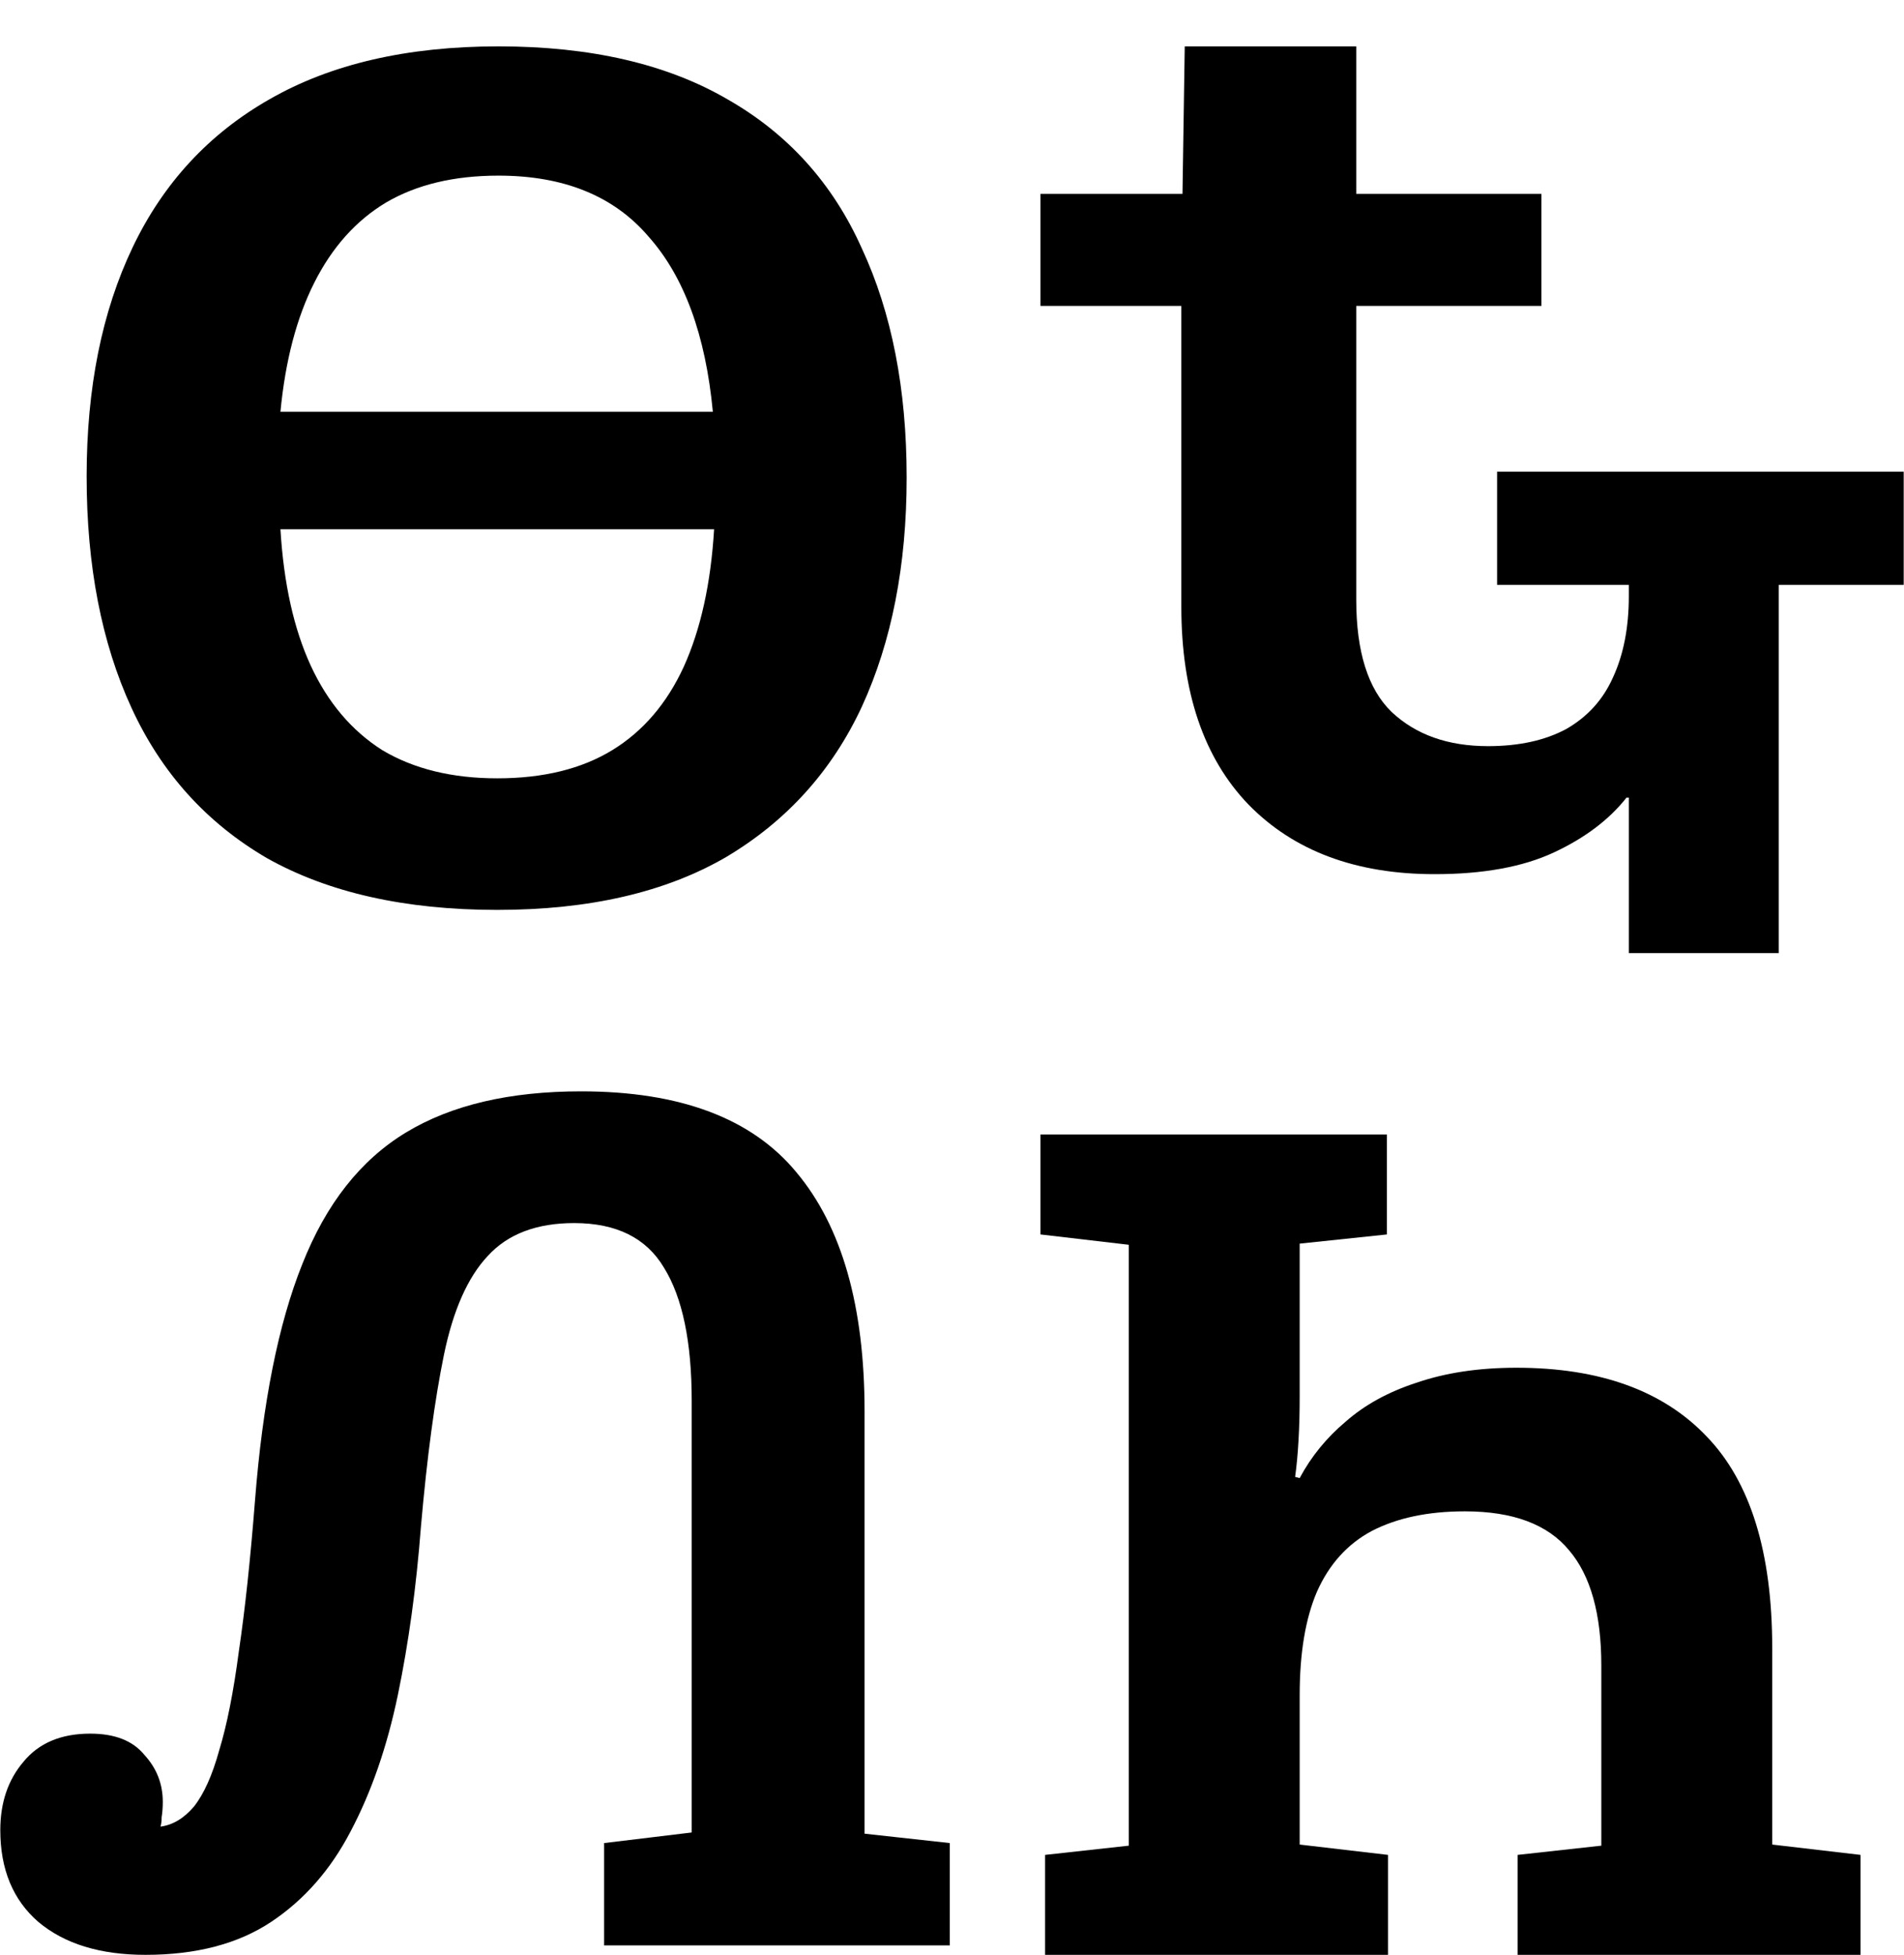 <svg width="38" height="39" viewBox="0 0 38 39" fill="none" xmlns="http://www.w3.org/2000/svg">
<path d="M32.508 19.014V15.912H32.463C32.115 16.353 31.632 16.718 31.012 17.007C30.392 17.296 29.599 17.44 28.632 17.44C27.06 17.44 25.821 16.977 24.915 16.049C24.023 15.121 23.577 13.806 23.577 12.103V6.103H20.766V3.868H23.6L23.645 0.925H27.068V3.868H30.763V6.103H27.068V11.966C27.068 13 27.302 13.745 27.771 14.201C28.254 14.657 28.896 14.886 29.697 14.886C30.317 14.886 30.838 14.771 31.261 14.543C31.685 14.3 31.994 13.958 32.191 13.517C32.402 13.061 32.508 12.521 32.508 11.897V11.669H29.879V9.411H37.994V11.669H35.5V19.014H32.508Z" fill="black"/>
<path d="M9.924 18.153C8.087 18.153 6.556 17.809 5.331 17.122C4.122 16.418 3.22 15.418 2.624 14.121C2.027 12.825 1.729 11.285 1.729 9.504C1.729 7.738 2.035 6.215 2.648 4.933C3.26 3.652 4.171 2.668 5.38 1.98C6.604 1.277 8.127 0.925 9.948 0.925C11.786 0.925 13.309 1.277 14.517 1.98C15.726 2.668 16.621 3.66 17.201 4.957C17.797 6.238 18.095 7.762 18.095 9.527C18.095 11.277 17.797 12.801 17.201 14.098C16.605 15.379 15.702 16.379 14.493 17.098C13.284 17.801 11.762 18.153 9.924 18.153ZM9.924 15.528C10.843 15.528 11.608 15.34 12.221 14.965C12.833 14.59 13.309 14.036 13.647 13.301C13.986 12.551 14.187 11.637 14.252 10.559H5.597C5.662 11.637 5.863 12.543 6.201 13.278C6.54 14.012 7.015 14.575 7.628 14.965C8.256 15.34 9.022 15.528 9.924 15.528ZM5.597 8.215H14.227C14.082 6.684 13.655 5.519 12.946 4.723C12.253 3.91 11.254 3.504 9.948 3.504C9.062 3.504 8.313 3.683 7.7 4.043C7.104 4.402 6.629 4.933 6.274 5.637C5.919 6.34 5.694 7.199 5.597 8.215Z" fill="black"/>
<path d="M20.858 39V37.006L22.529 36.822V24.834L20.766 24.628V22.634H27.679V24.628L25.939 24.811V27.86C25.939 28.166 25.932 28.456 25.916 28.731C25.901 29.006 25.878 29.251 25.848 29.465L25.939 29.488C26.168 29.06 26.473 28.685 26.855 28.364C27.236 28.028 27.709 27.768 28.274 27.585C28.854 27.386 29.518 27.287 30.265 27.287C31.929 27.287 33.195 27.745 34.065 28.662C34.935 29.564 35.37 30.97 35.37 32.88V36.8L37.132 37.006V39H30.288V37.006L31.959 36.822V33.224C31.959 32.2 31.746 31.436 31.318 30.932C30.891 30.412 30.197 30.152 29.235 30.152C28.503 30.152 27.885 30.282 27.381 30.542C26.893 30.802 26.527 31.207 26.283 31.757C26.054 32.292 25.939 32.979 25.939 33.82V36.8L27.702 37.006V39H20.858Z" fill="black"/>
<path d="M2.904 39C1.999 39 1.287 38.781 0.765 38.343C0.259 37.905 0.006 37.294 0.006 36.512C0.006 35.964 0.16 35.511 0.466 35.151C0.773 34.775 1.218 34.587 1.8 34.587C2.291 34.587 2.651 34.728 2.881 35.01C3.126 35.276 3.249 35.589 3.249 35.949C3.249 36.058 3.241 36.16 3.226 36.254C3.226 36.332 3.218 36.395 3.203 36.442C3.448 36.41 3.671 36.277 3.87 36.043C4.069 35.792 4.238 35.417 4.376 34.916C4.529 34.415 4.66 33.758 4.767 32.944C4.89 32.115 4.997 31.114 5.089 29.94C5.242 27.984 5.556 26.412 6.032 25.223C6.507 24.018 7.197 23.142 8.102 22.594C9.006 22.046 10.171 21.773 11.597 21.773C13.575 21.773 15.009 22.312 15.898 23.392C16.802 24.472 17.255 26.06 17.255 28.157V36.583L18.956 36.77V38.812H12.057V36.77L13.805 36.559V27.945C13.805 26.772 13.621 25.888 13.253 25.293C12.9 24.698 12.303 24.401 11.459 24.401C10.708 24.401 10.133 24.62 9.734 25.058C9.336 25.481 9.044 26.138 8.86 27.03C8.677 27.922 8.523 29.064 8.401 30.457C8.309 31.662 8.155 32.78 7.941 33.813C7.726 34.846 7.412 35.753 6.998 36.536C6.599 37.302 6.07 37.905 5.411 38.343C4.752 38.781 3.916 39 2.904 39Z" fill="black"/>
</svg>
